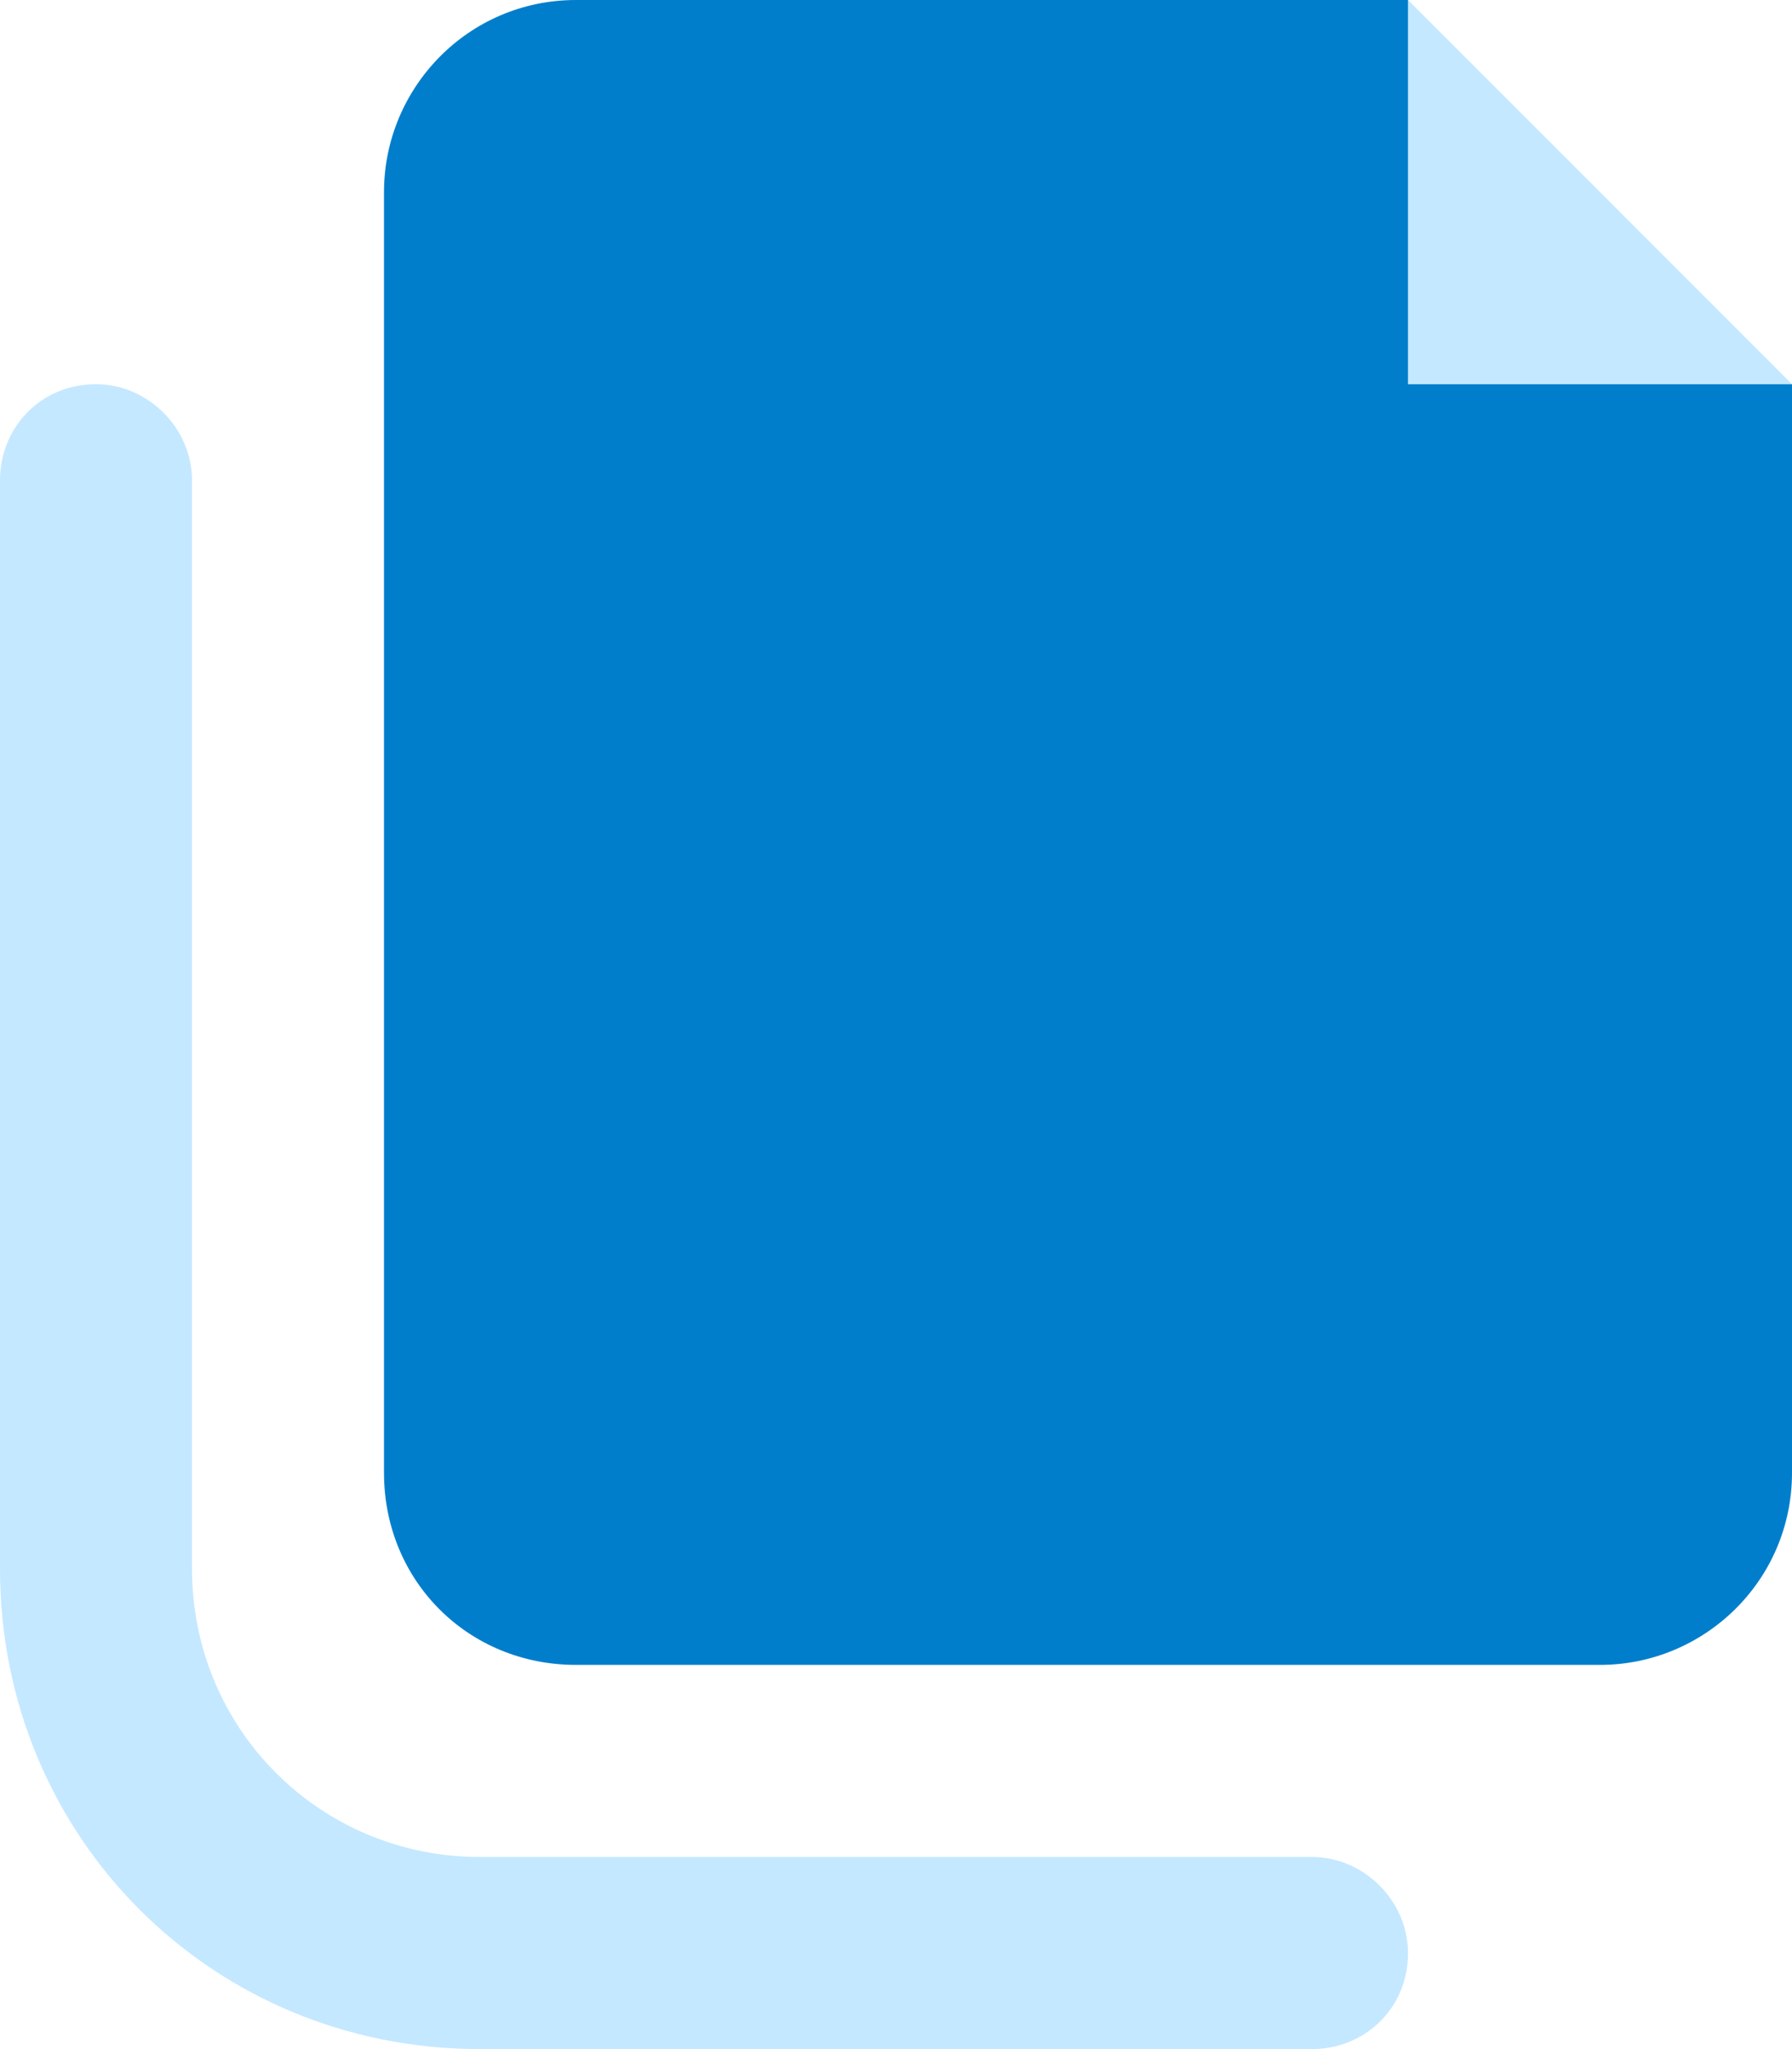 <?xml version="1.0" encoding="UTF-8"?>
<svg xmlns="http://www.w3.org/2000/svg" width="42" height="48" viewBox="0 0 42 48" fill="none">
  <path d="M33 0V9H42L33 0ZM30.75 48H11.25C4.969 48 0 43.031 0 36.75V11.25C0 10.031 0.938 9 2.25 9C3.469 9 4.5 10.031 4.5 11.25V36.75C4.5 40.5 7.5 43.5 11.25 43.5H30.75C31.969 43.5 33 44.531 33 45.75C33 47.062 31.969 48 30.75 48Z" fill="#C4E8FF"></path>
  <path d="M9 34.5V4.5C9 2.062 10.969 0 13.5 0H33V9H42V34.5C42 37.031 39.938 39 37.5 39H13.5C10.969 39 9 37.031 9 34.5Z" fill="#007ECC"></path>
</svg>
